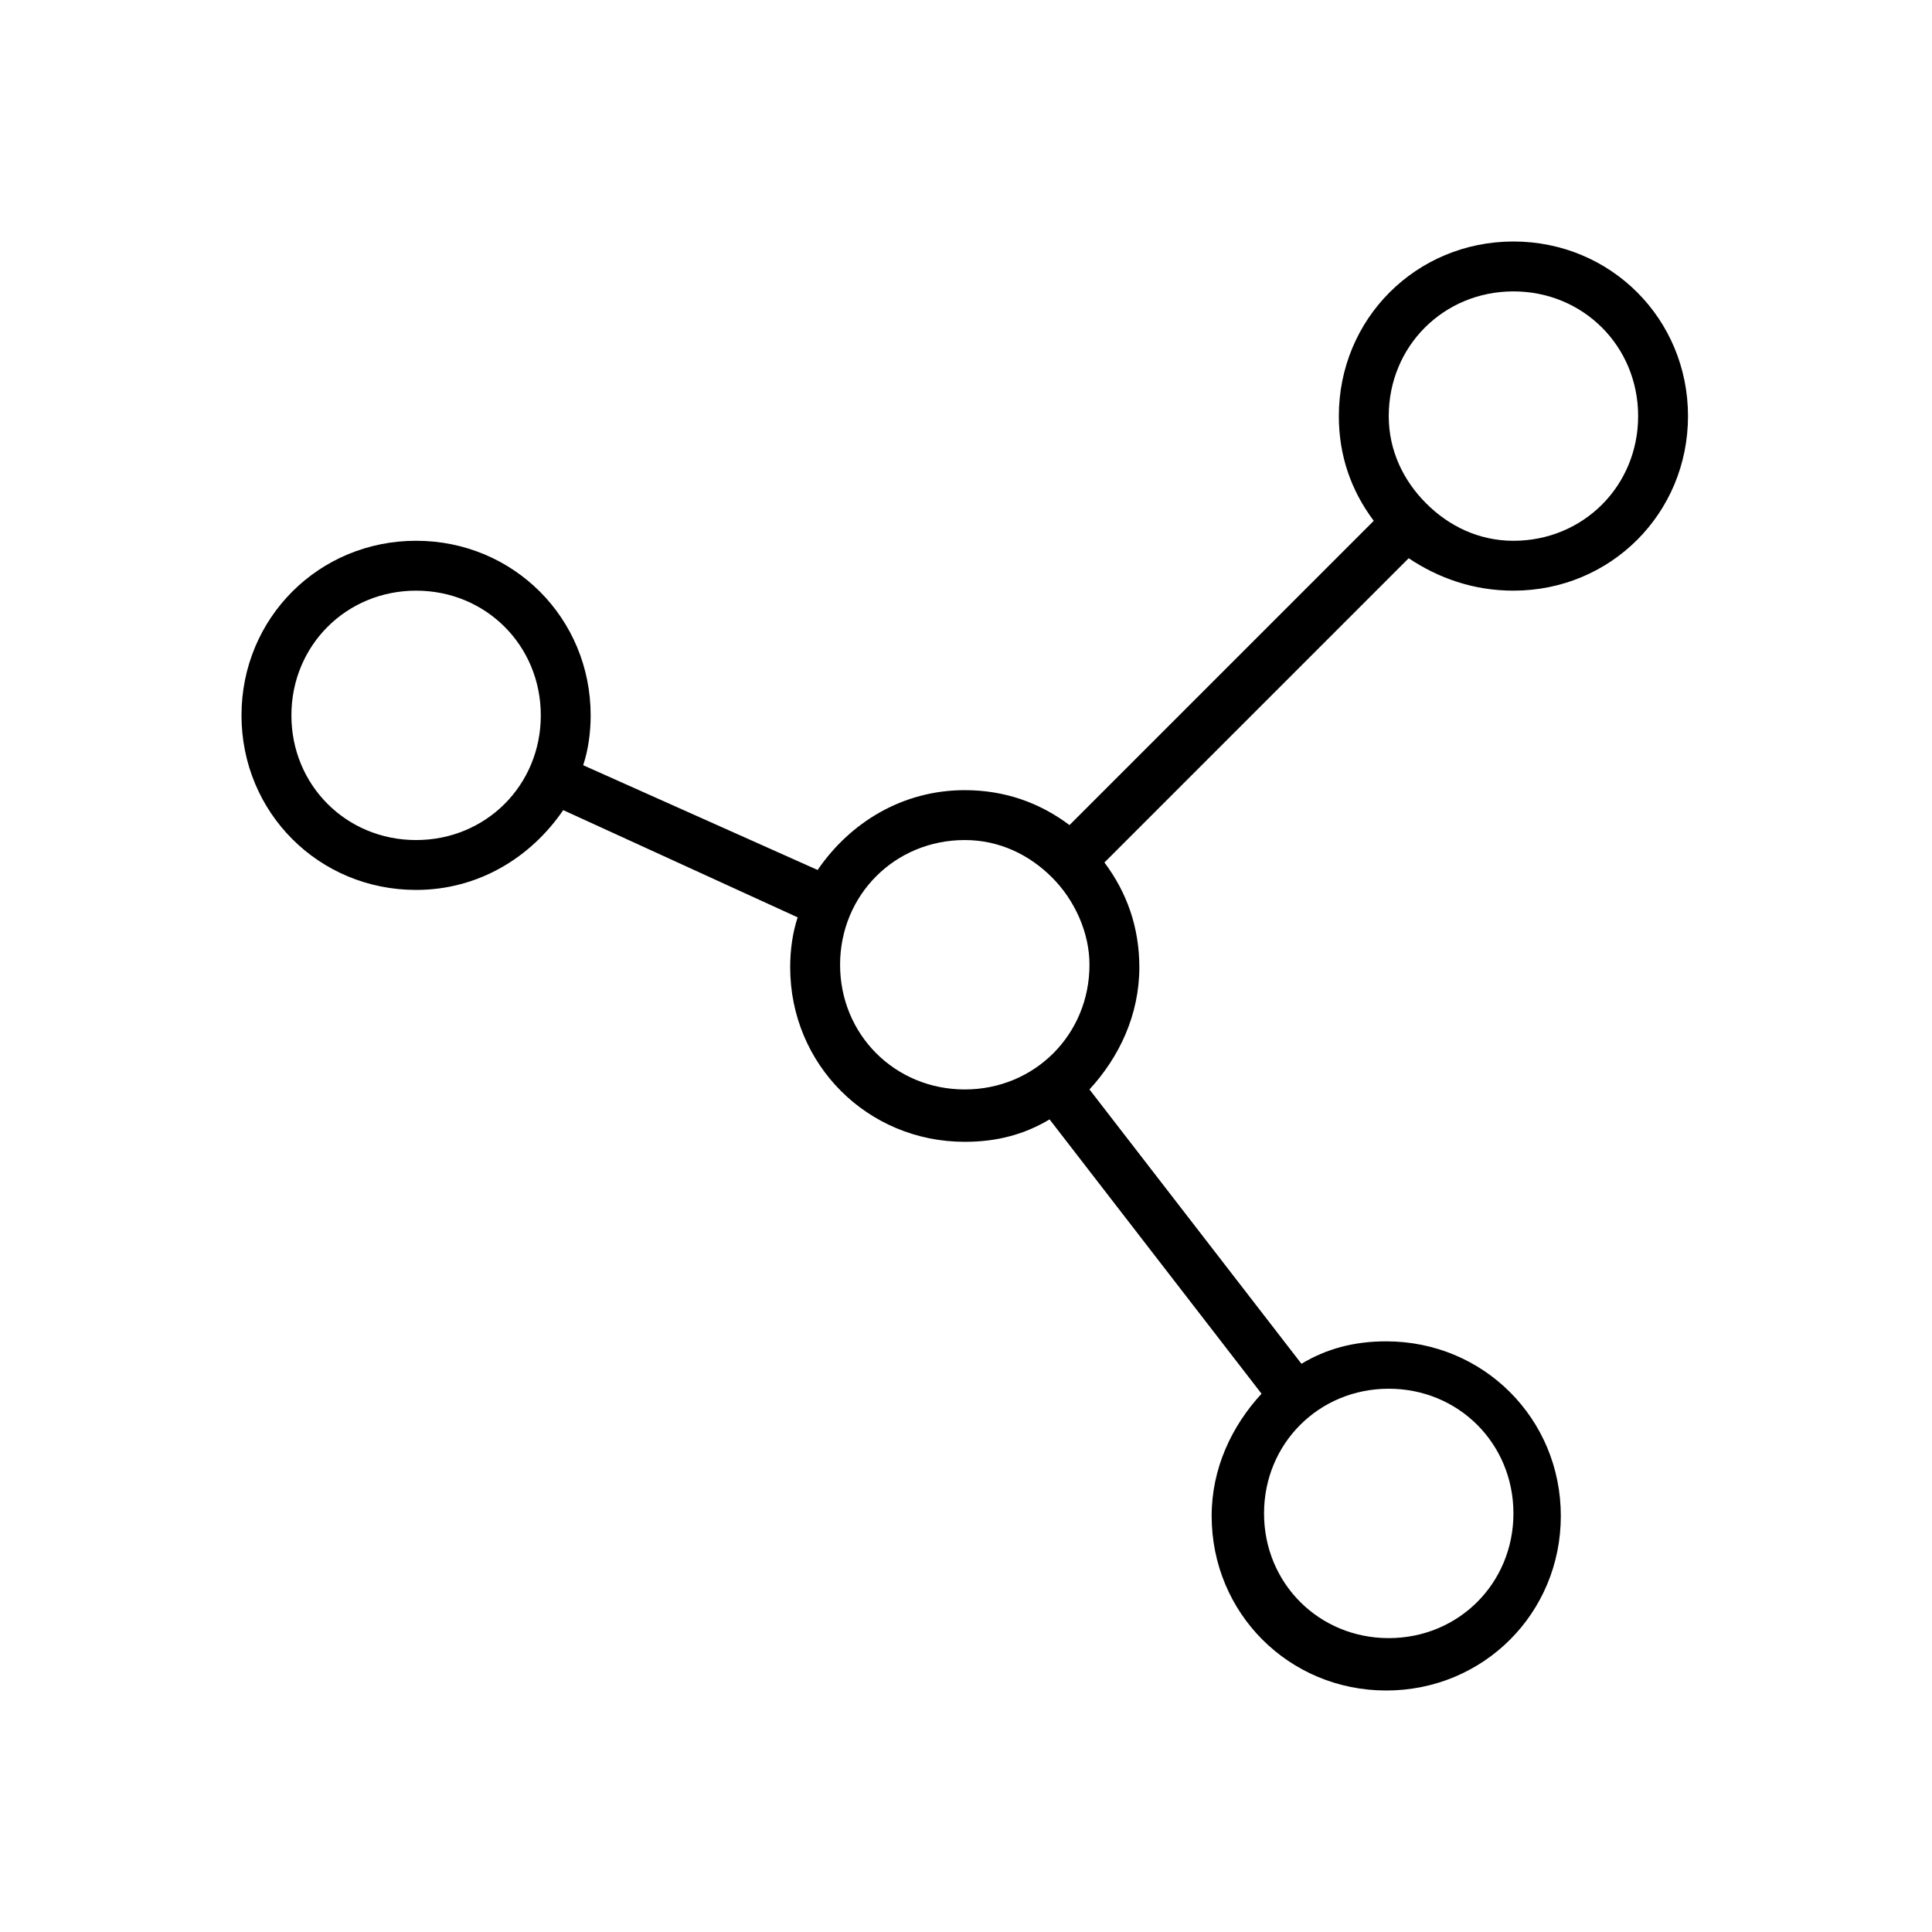 <svg xmlns="http://www.w3.org/2000/svg" width="200" height="200" viewBox="0 0 200 200" fill="none"><path d="M156.669 61.145C166.738 61.145 174.742 53.142 174.742 43.073C174.742 33.003 166.738 25 156.669 25C146.6 25 138.596 33.003 138.596 43.073C138.596 47.203 139.887 50.818 142.211 53.916L110.715 85.412C107.617 83.088 104.002 81.797 99.872 81.797C93.418 81.797 87.996 85.153 84.64 90.059L60.371 79.216C60.887 77.667 61.145 75.859 61.145 74.052C61.145 63.983 53.142 55.98 43.073 55.98C33.003 55.98 25 63.983 25 74.052C25 84.122 33.003 92.125 43.073 92.125C49.527 92.125 54.949 88.769 58.305 83.864L82.574 94.965C82.057 96.514 81.799 98.321 81.799 100.128C81.799 110.197 89.802 118.201 99.872 118.201C103.228 118.201 106.068 117.426 108.65 115.878L130.594 144.277C127.496 147.633 125.43 152.022 125.43 156.927C125.43 166.996 133.434 175 143.503 175C153.572 175 161.576 166.997 161.576 156.927C161.576 146.858 153.572 138.855 143.503 138.855C140.147 138.855 137.307 139.629 134.725 141.178L112.781 112.779C115.879 109.422 117.944 105.033 117.944 100.128C117.944 95.998 116.654 92.383 114.33 89.285L145.826 57.789C148.924 59.855 152.538 61.145 156.669 61.145ZM43.074 86.962C35.846 86.962 30.166 81.283 30.166 74.054C30.166 66.825 35.846 61.145 43.074 61.145C50.303 61.145 55.983 66.825 55.983 74.054C55.983 81.283 50.303 86.962 43.074 86.962ZM143.761 143.76C150.99 143.76 156.67 149.439 156.67 156.668C156.67 163.897 150.99 169.577 143.761 169.577C136.533 169.577 130.853 163.897 130.853 156.668C130.853 149.439 136.533 143.76 143.761 143.76ZM99.873 112.779C92.645 112.779 86.965 107.1 86.965 99.871C86.965 92.642 92.645 86.962 99.873 86.962C103.488 86.962 106.586 88.511 108.909 90.835C111.233 93.159 112.782 96.515 112.782 99.871C112.782 107.1 107.102 112.779 99.873 112.779ZM156.671 30.165C163.9 30.165 169.579 35.845 169.579 43.074C169.579 50.302 163.9 55.982 156.671 55.982C153.056 55.982 149.958 54.433 147.635 52.109C145.311 49.786 143.762 46.688 143.762 43.073C143.762 35.845 149.442 30.165 156.671 30.165Z" fill="black"></path></svg>